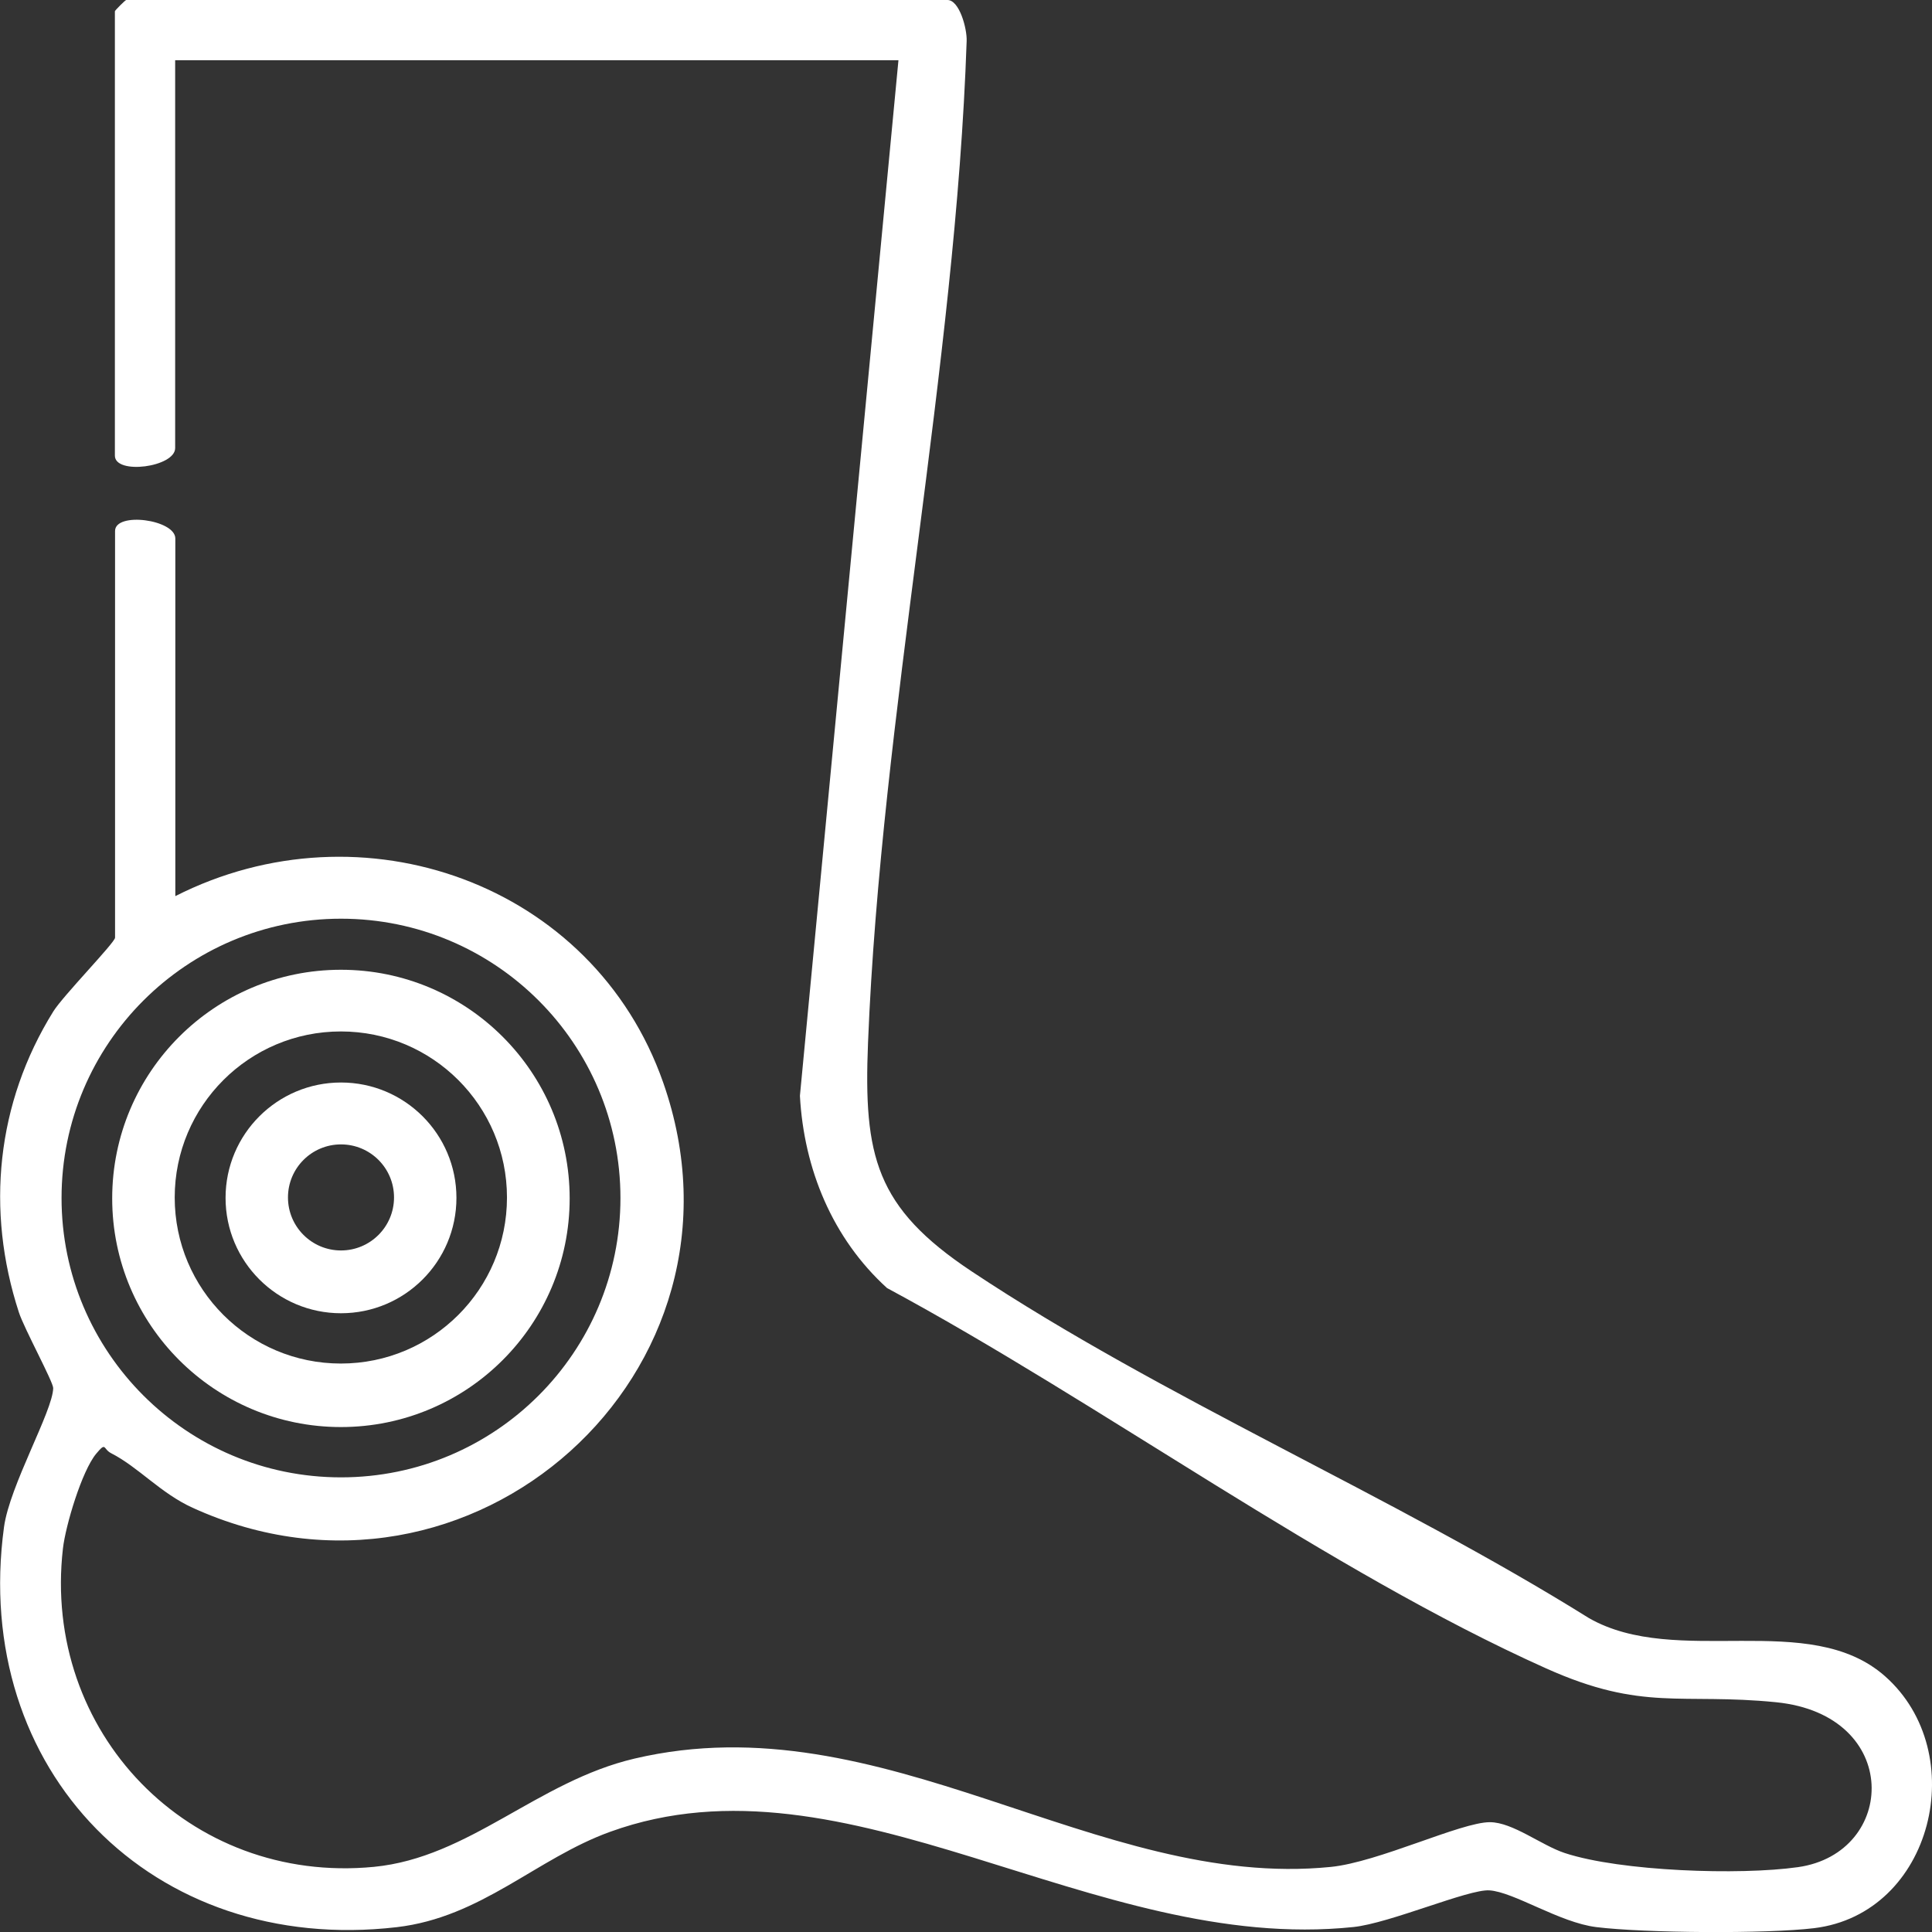 <svg width="56" height="56" viewBox="0 0 56 56" fill="none" xmlns="http://www.w3.org/2000/svg">
<rect x="0" y="0" width="56" height="56" fill="#333333" stroke="none"/>
<g clip-path="url(#clip0_8_455)">
<path d="M5.077 25.977C10.493 23.226 17.195 25.599 19.222 31.375C22.168 39.768 13.64 47.378 5.58 43.702C4.654 43.28 4.014 42.527 3.223 42.123C2.979 41.999 3.088 41.778 2.789 42.136C2.372 42.636 1.9 44.221 1.824 44.885C1.214 50.2 5.475 54.629 10.836 54.112C13.607 53.843 15.573 51.634 18.394 50.973C25.605 49.281 31.781 54.793 38.571 54.114C39.953 53.977 42.338 52.819 43.183 52.817C43.847 52.817 44.675 53.487 45.358 53.712C46.976 54.243 50.422 54.361 52.117 54.12C54.987 53.712 55.14 49.707 51.48 49.34C48.728 49.065 47.623 49.619 44.817 48.36C38.492 45.526 31.871 40.65 25.71 37.334C24.127 35.893 23.302 33.885 23.186 31.763L26.042 1.746H5.077V12.988C5.077 13.54 3.33 13.772 3.33 13.207V0.327C3.33 0.303 3.634 0 3.658 0H27.462C27.809 0 28.032 0.827 28.019 1.188C27.698 10.659 25.54 20.729 25.16 30.224C25.029 33.507 25.376 34.998 28.16 36.849C33.677 40.517 40.392 43.365 46.057 46.902C48.61 48.36 52.436 46.642 54.637 48.585C57.149 50.803 56.031 55.47 52.582 55.889C51.2 56.057 47.664 56.031 46.269 55.858C45.203 55.727 43.884 54.839 43.17 54.793C42.565 54.754 40.289 55.745 39.23 55.856C31.666 56.648 24.566 50.606 17.687 53.095C15.553 53.865 13.959 55.574 11.5 55.86C4.422 56.681 -0.841 51.318 0.116 44.263C0.28 43.058 1.531 40.899 1.542 40.235C1.544 40.056 0.703 38.515 0.548 38.041C-0.419 35.075 -0.103 31.971 1.544 29.319C1.828 28.862 3.335 27.319 3.335 27.179V15.392C3.335 14.826 5.082 15.058 5.082 15.61V25.979L5.077 25.977ZM17.984 34.725C17.984 30.253 14.357 26.629 9.884 26.629C5.412 26.629 1.784 30.255 1.784 34.725C1.784 39.196 5.412 42.822 9.884 42.822C14.357 42.822 17.984 39.196 17.984 34.725Z" fill="white"/>
<path d="M16.512 34.736C16.512 38.397 13.544 41.364 9.882 41.364C6.22 41.364 3.252 38.397 3.252 34.736C3.252 31.076 6.22 28.109 9.882 28.109C13.544 28.109 16.512 31.076 16.512 34.736ZM14.695 34.71C14.695 32.051 12.54 29.897 9.88 29.897C7.22 29.897 5.064 32.051 5.064 34.71C5.064 37.369 7.22 39.523 9.88 39.523C12.54 39.523 14.695 37.369 14.695 34.71Z" fill="white"/>
<path d="M13.23 34.721C13.23 36.568 11.732 38.065 9.884 38.065C8.037 38.065 6.538 36.568 6.538 34.721C6.538 32.874 8.037 31.377 9.884 31.377C11.732 31.377 13.23 32.874 13.23 34.721ZM11.421 34.708C11.421 33.859 10.733 33.171 9.884 33.171C9.035 33.171 8.347 33.859 8.347 34.708C8.347 35.557 9.035 36.245 9.884 36.245C10.733 36.245 11.421 35.557 11.421 34.708Z" fill="white"/>
</g>
<defs>
<clipPath id="clip0_8_455">
<rect width="56" height="56" fill="white"/>
</clipPath>
</defs>
</svg>
